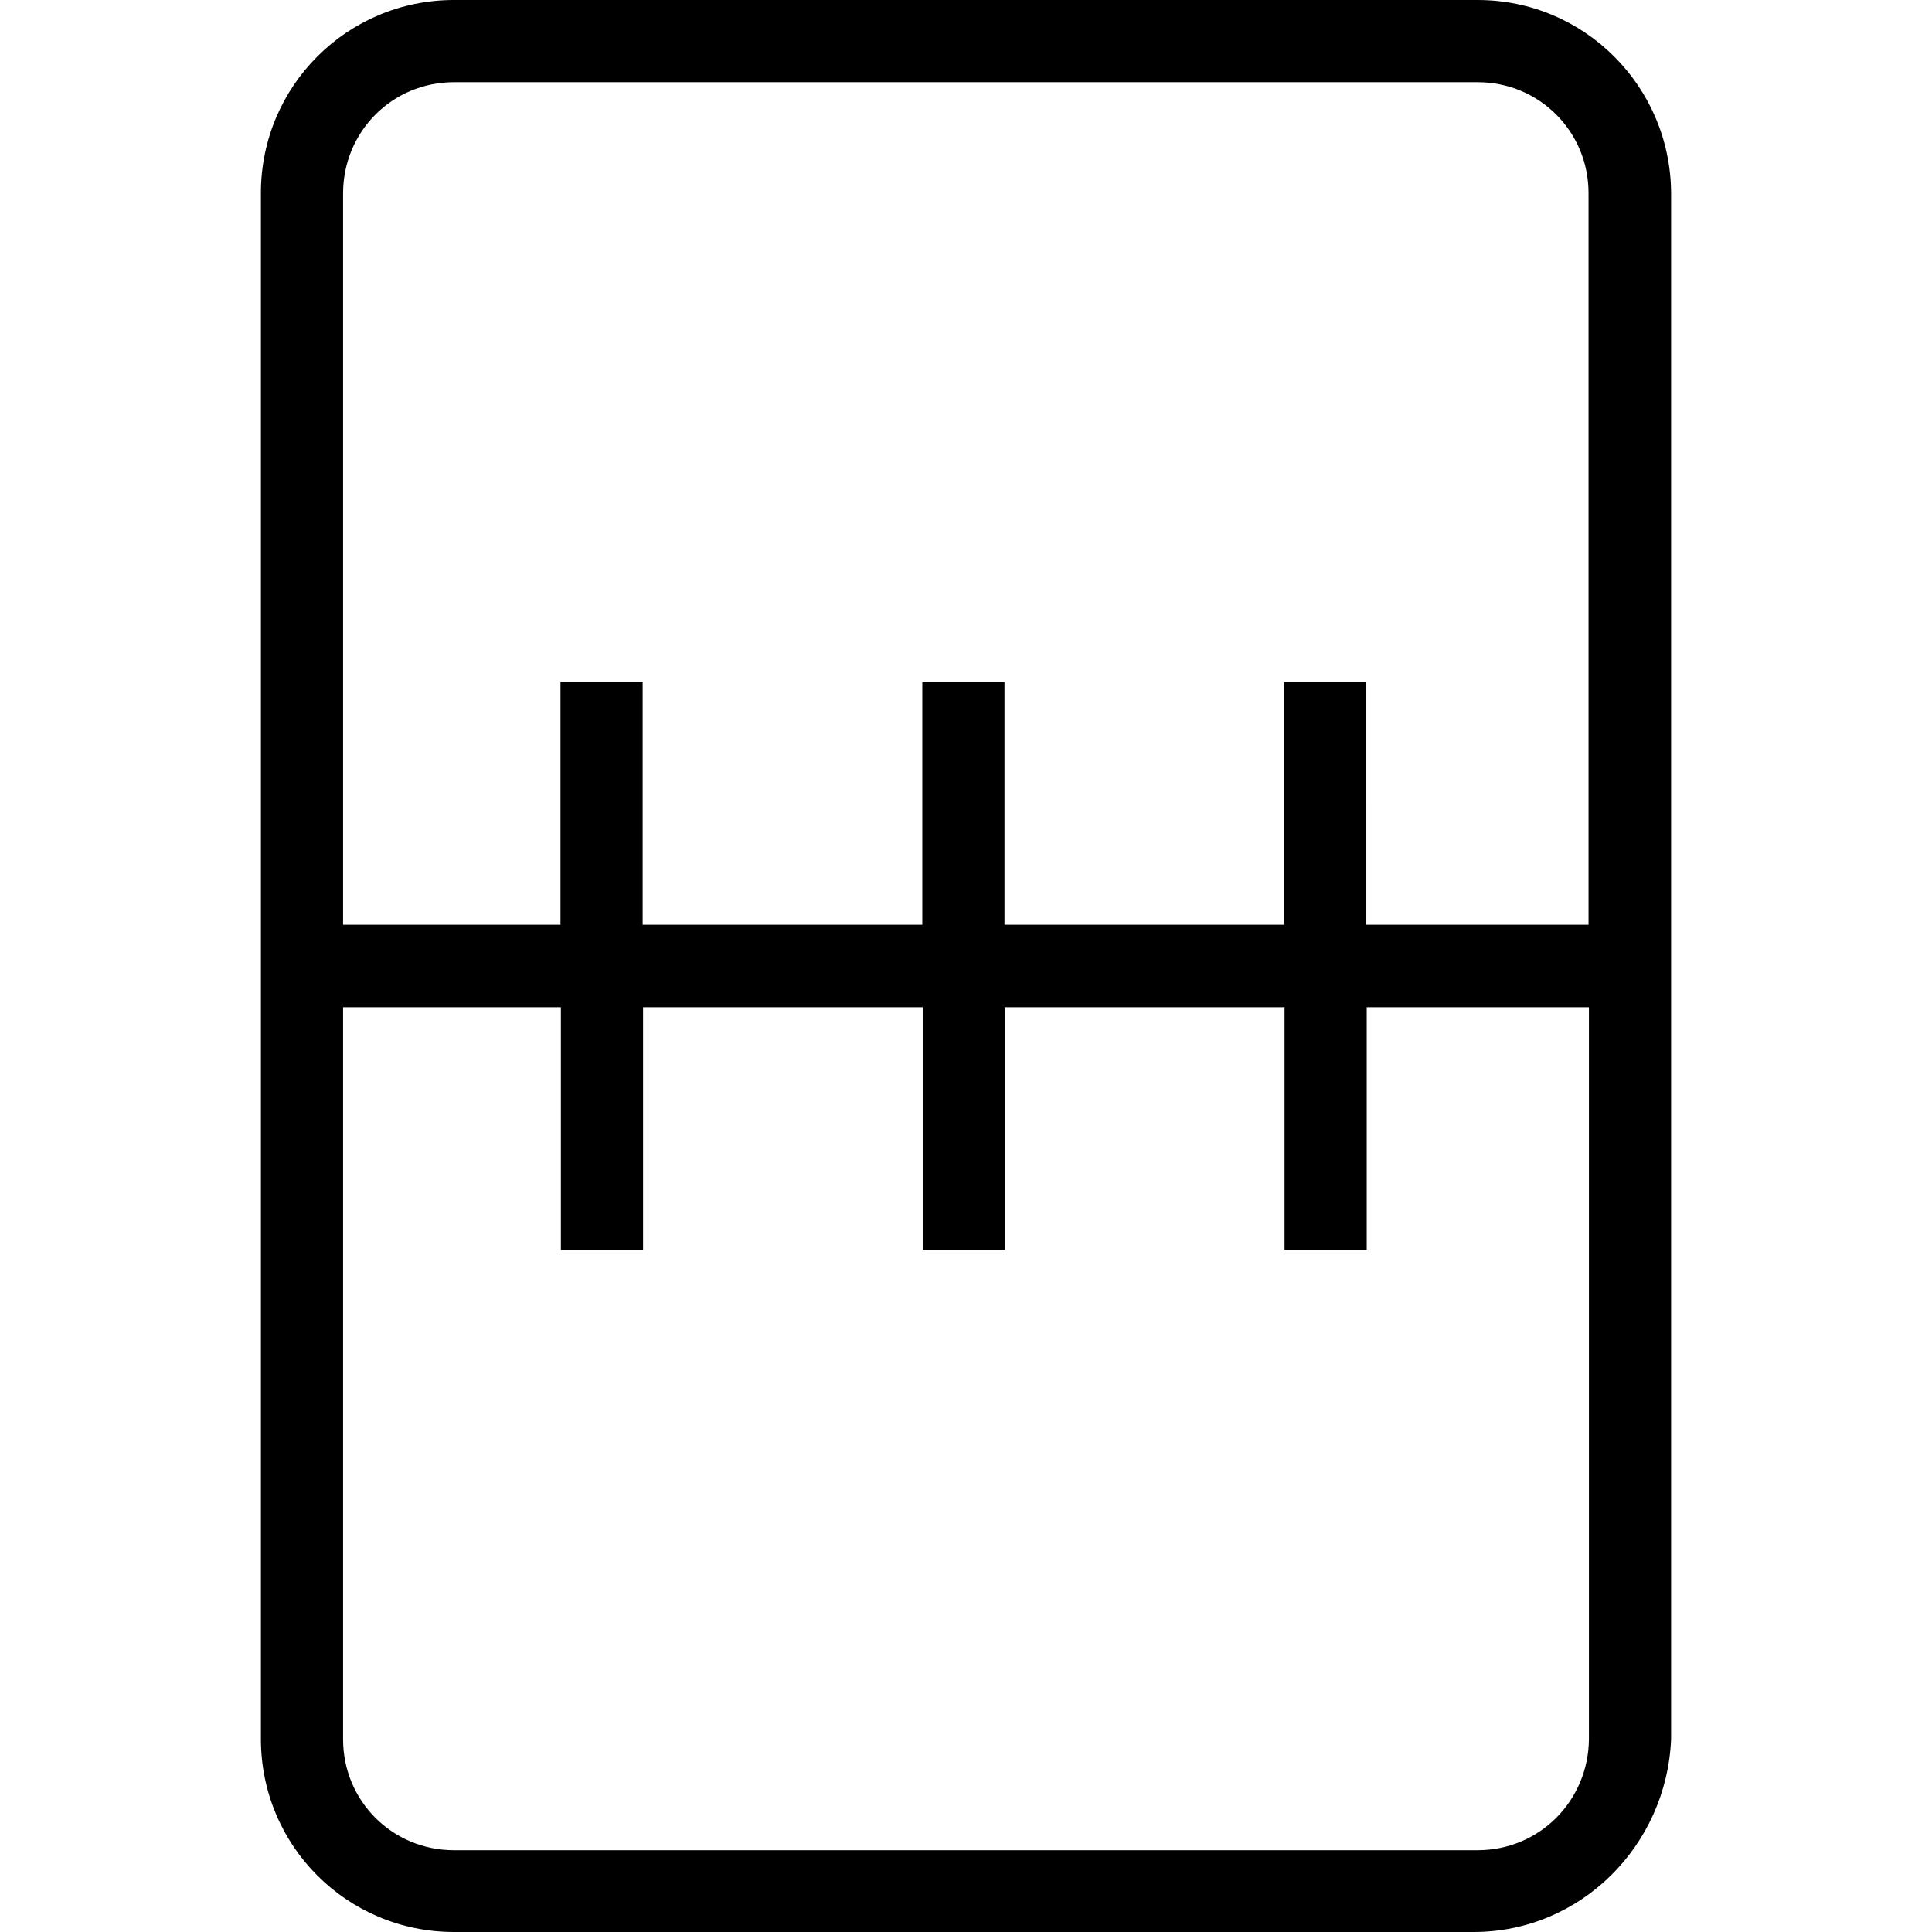 <?xml version='1.0' encoding='iso-8859-1'?>
<svg version="1.1" xmlns="http://www.w3.org/2000/svg" viewBox="0 0 484.3 484.3" xmlns:xlink="http://www.w3.org/1999/xlink" enable-background="new 0 0 484.3 484.3">
  <g>
    <path d="M370.4,0H113.8C87,0,65.4,21.6,65.4,48.4v387.5c0,26.8,21.6,48.4,48.4,48.4h255.6c26.8,0,48.4-21.6,49.5-48.4V48.5   C418.8,21.7,397.2,0,370.4,0z M86,48.5c0-15.5,12.3-27.9,27.8-27.9h256.6c15.5,0,27.8,12.4,27.8,27.8v183.4h-55.7V171h-20.6v60.8   h-70.1V171h-20.6v60.8h-70.1V171h-20.6v60.8H86V48.5z M398.3,435.9c-0.1,15.5-12.4,27.9-27.9,27.9H113.8   C98.3,463.8,86,451.4,86,436V252.5h54.6v60.8h20.6v-60.8h70.1v60.8h20.6v-60.8H322v60.8h20.6v-60.8h55.7V435.9z"/>
  </g>
</svg>

